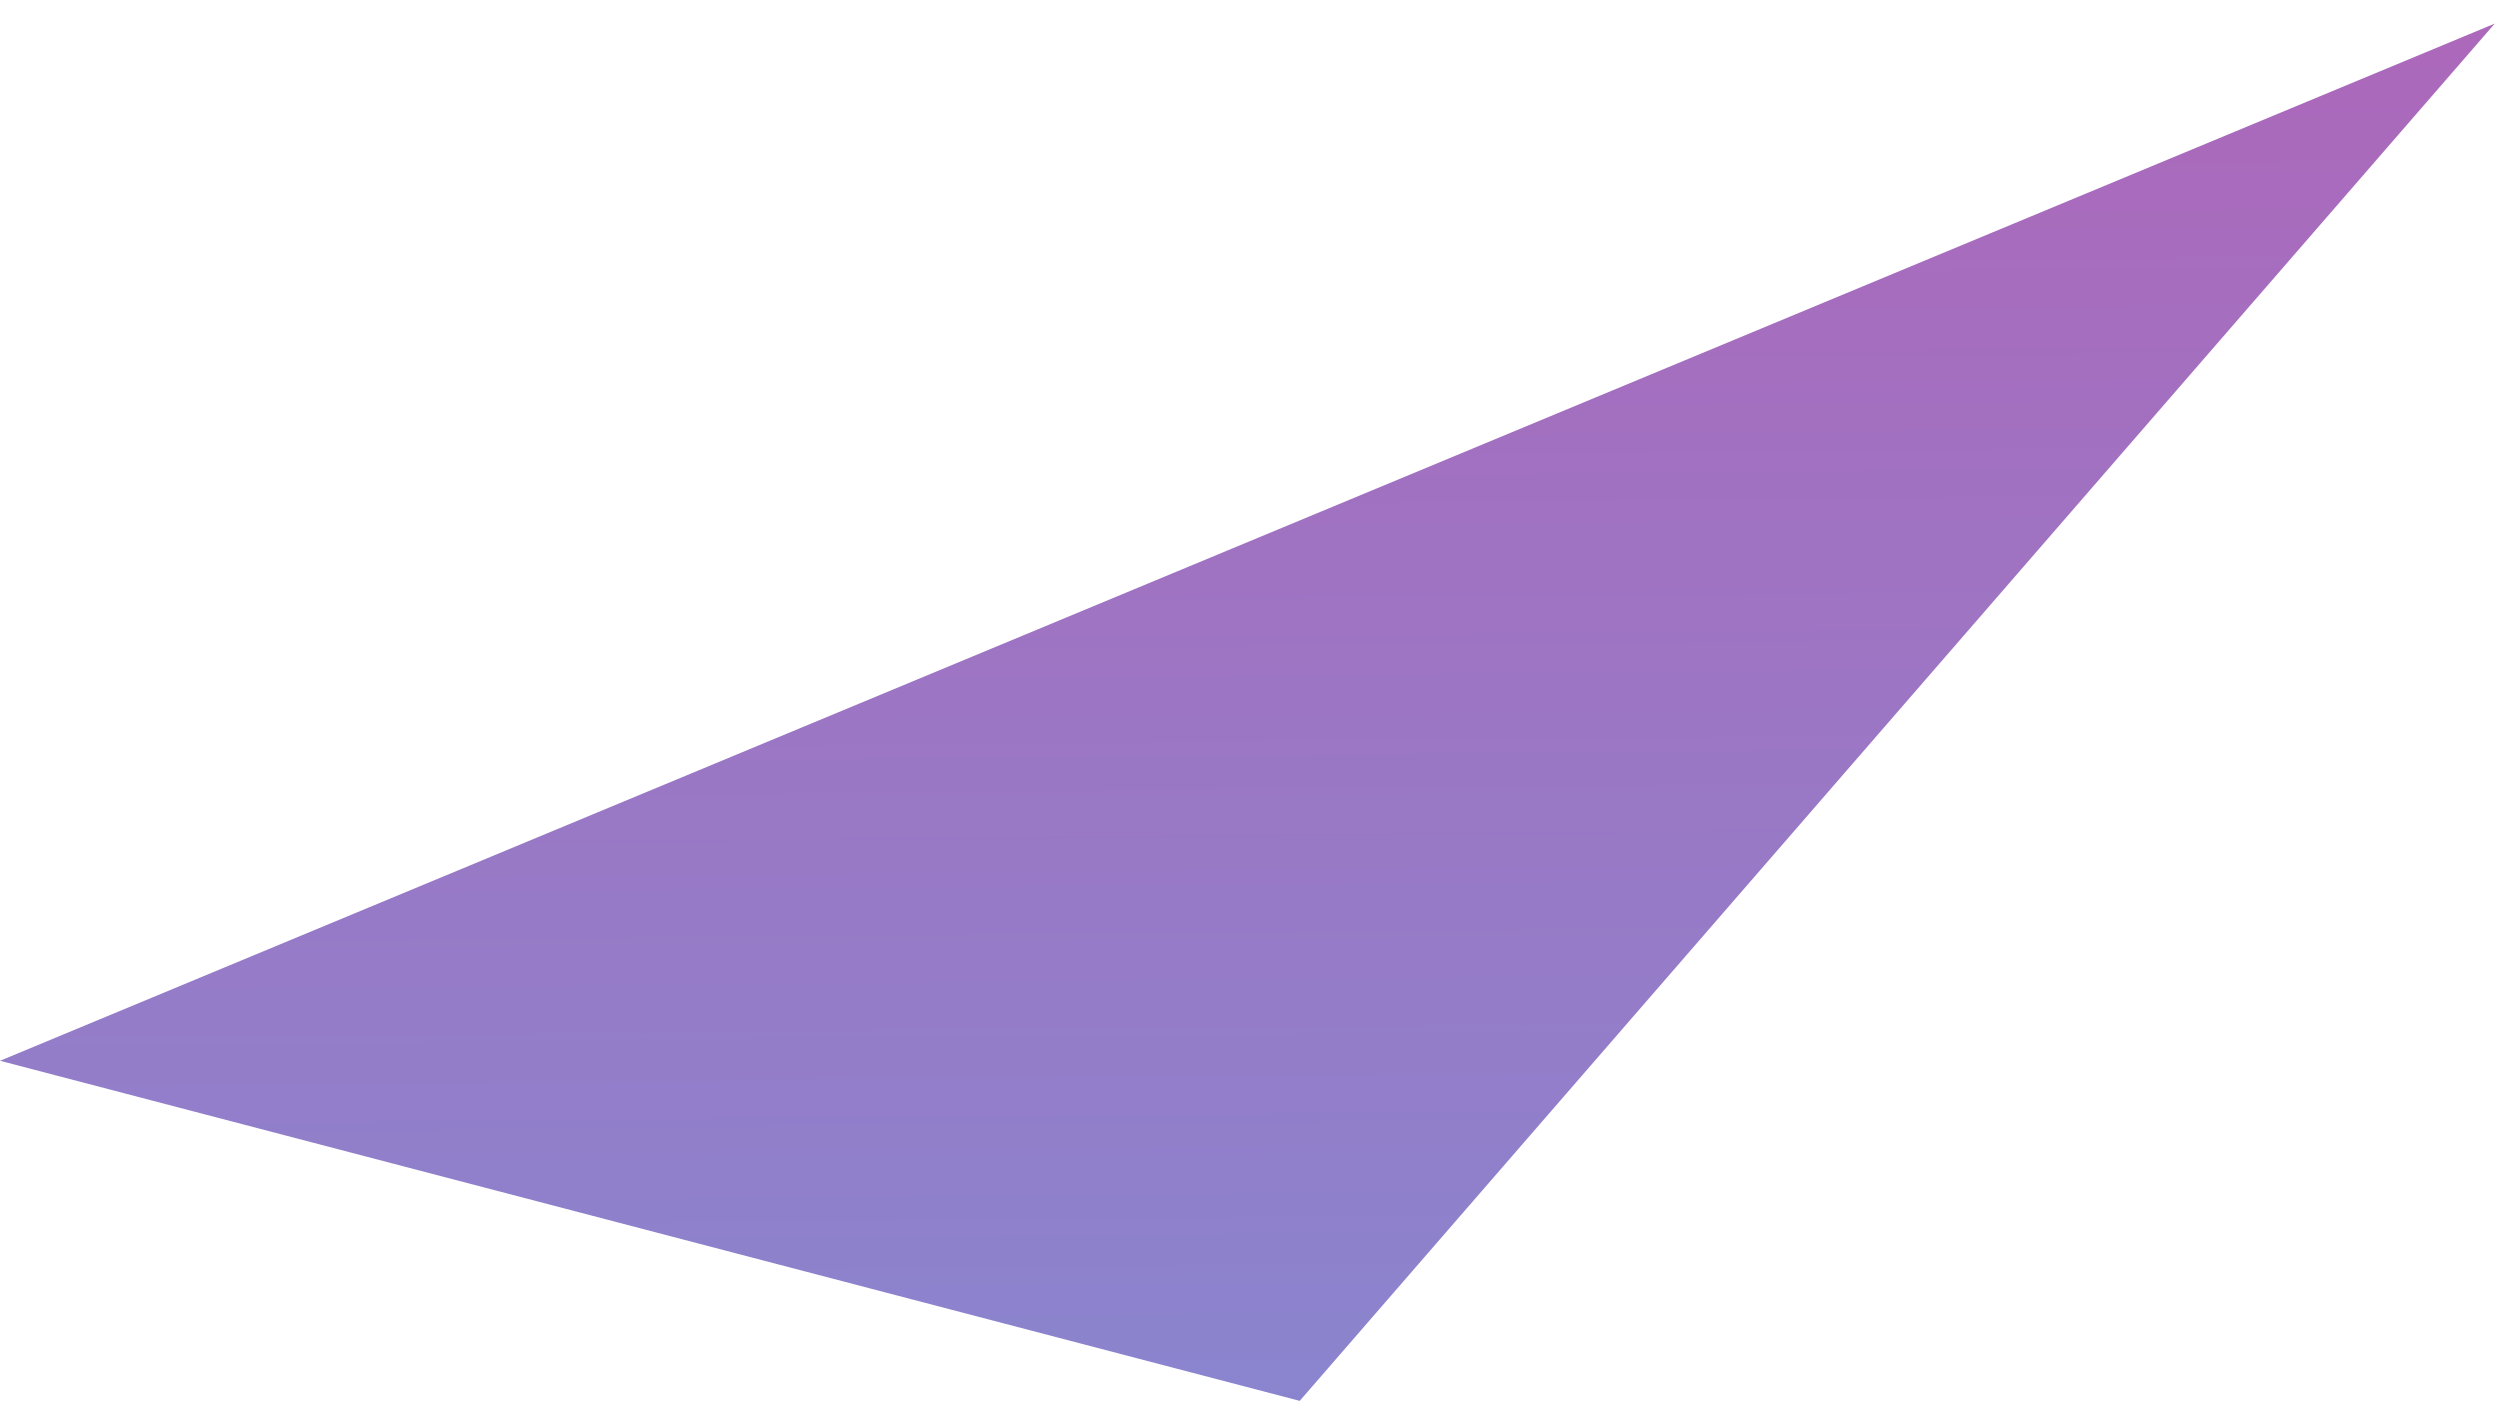 <?xml version="1.0" encoding="UTF-8"?> <svg xmlns="http://www.w3.org/2000/svg" width="93" height="53" viewBox="0 0 93 53" fill="none"> <path d="M92.804 0.878L0.001 39.461L48.35 52.112L92.804 0.878Z" fill="url(#paint0_linear_179_1982)"></path> <defs> <linearGradient id="paint0_linear_179_1982" x1="129.783" y1="-97.928" x2="131.848" y2="130.336" gradientUnits="userSpaceOnUse"> <stop stop-color="#EF3094"></stop> <stop offset="1" stop-color="#55B1ED"></stop> </linearGradient> </defs> </svg> 
